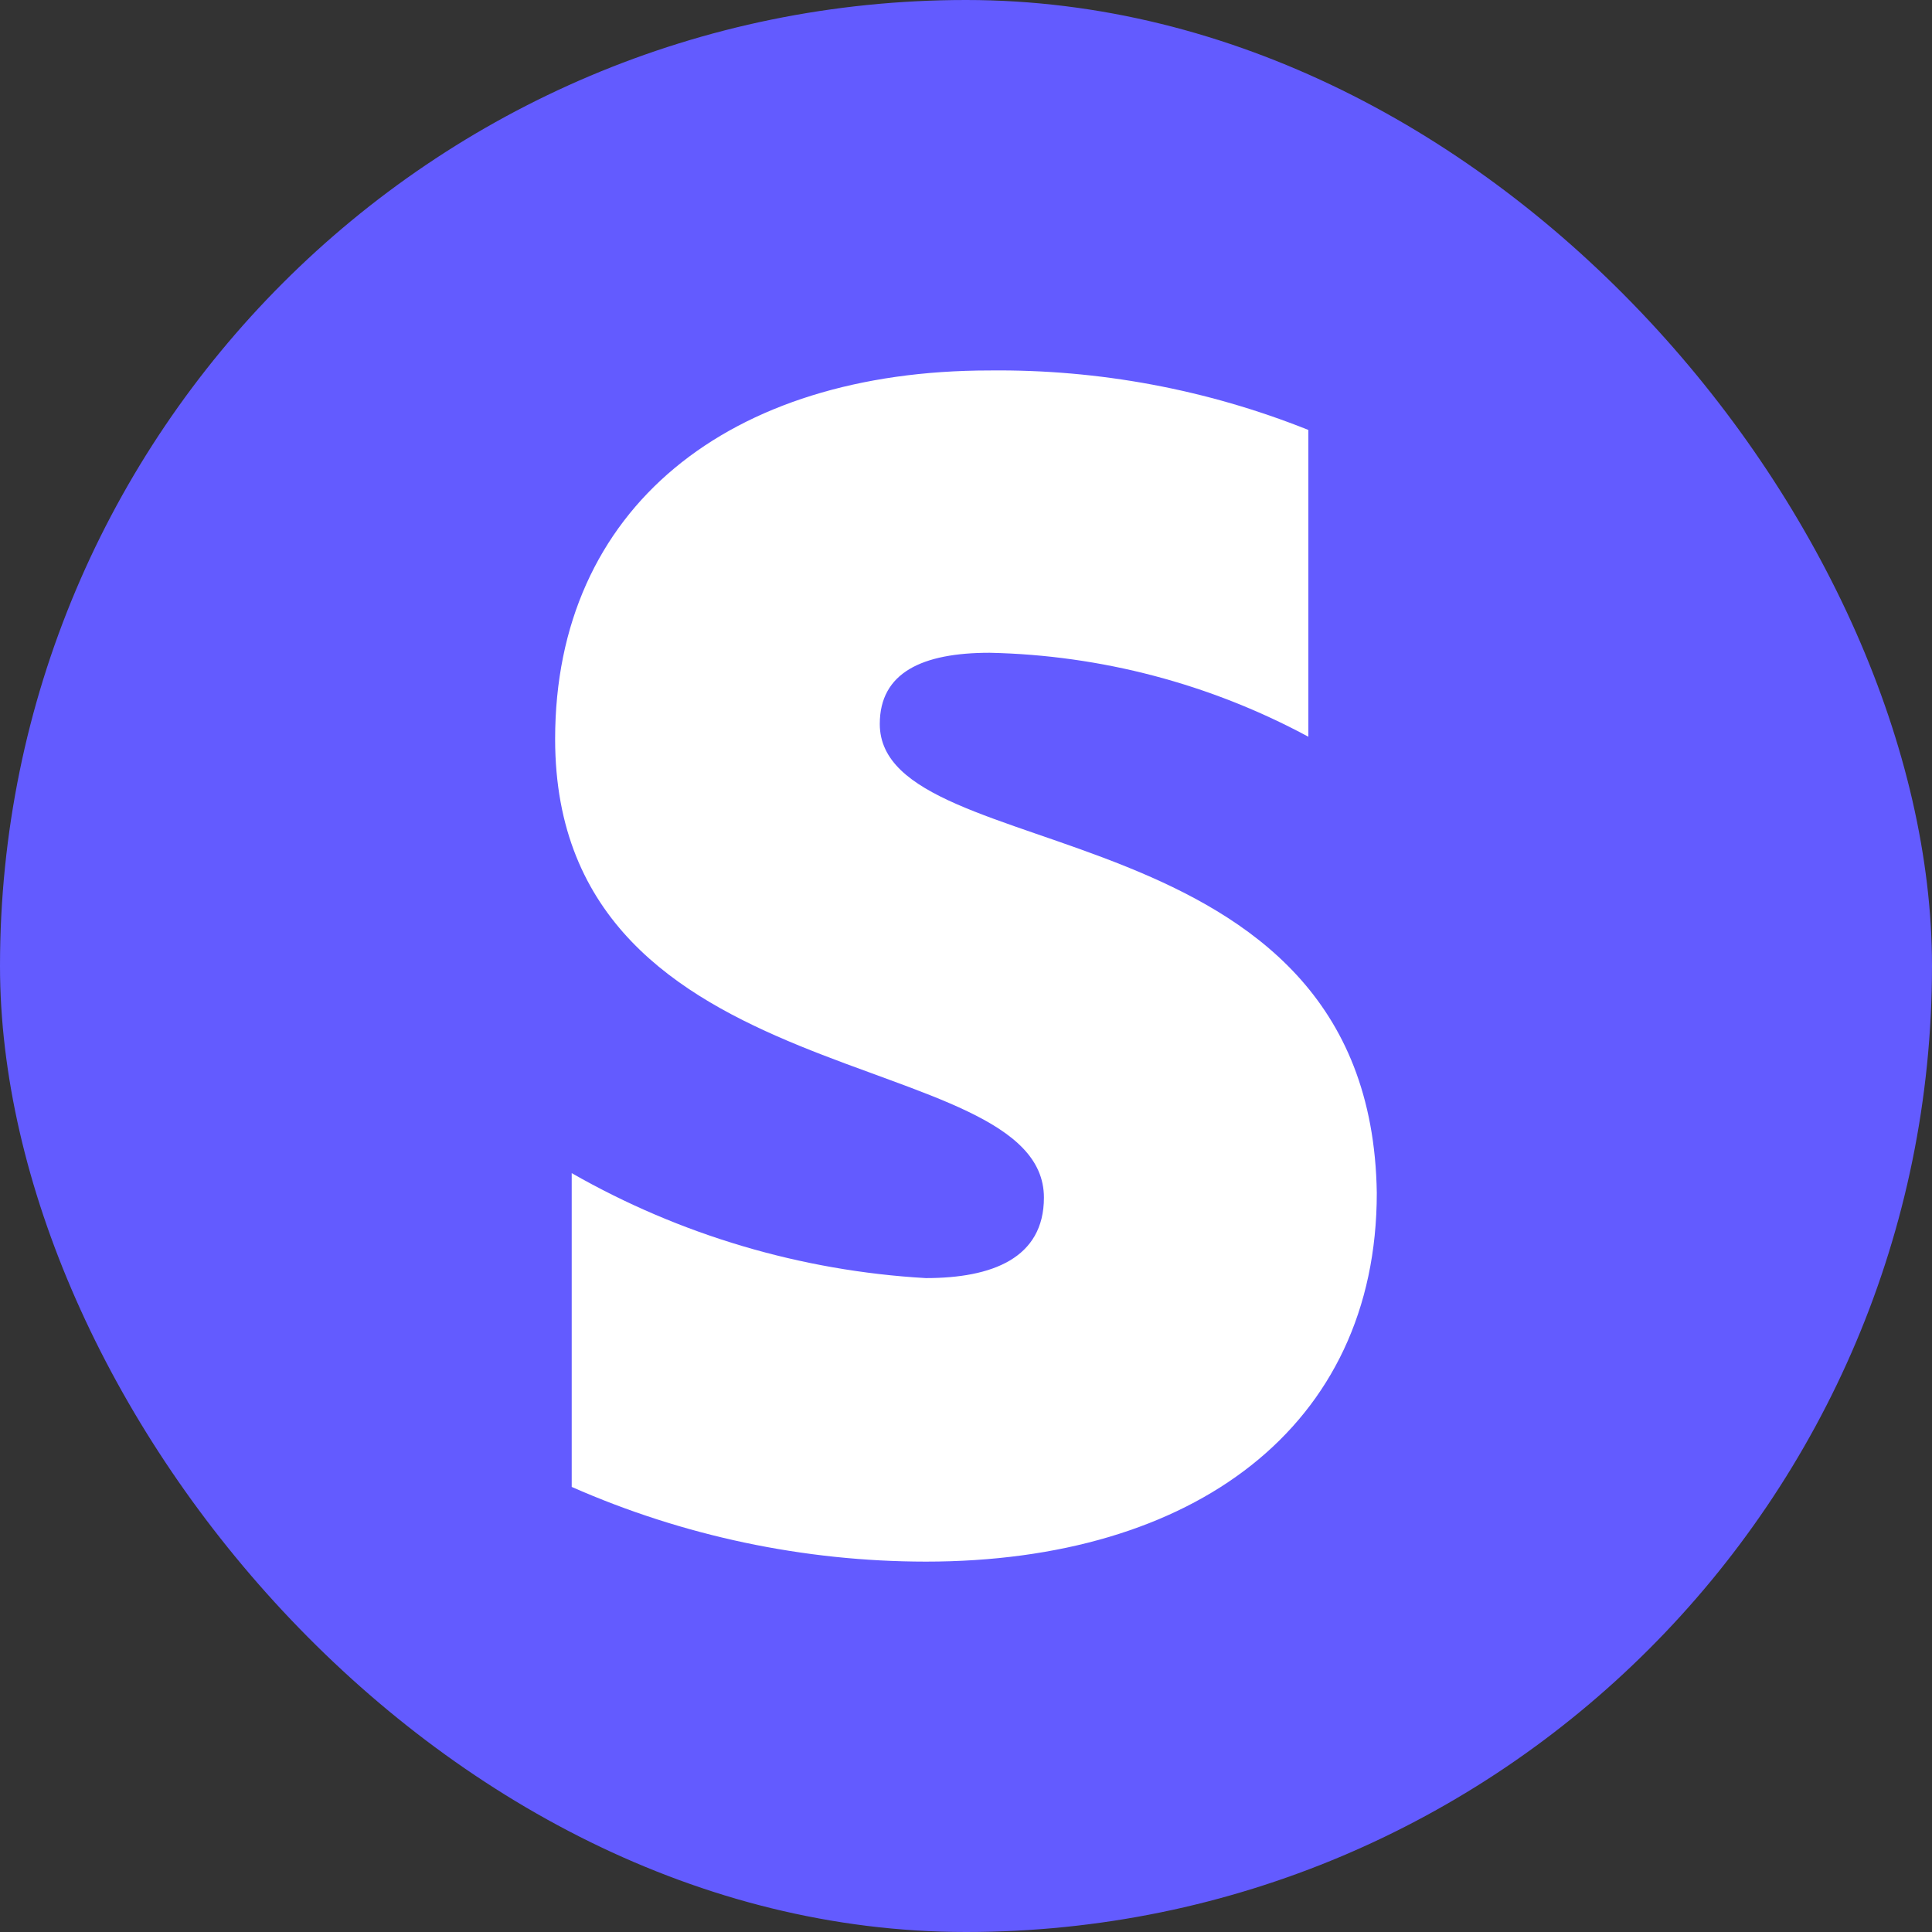 <svg width="24" height="24" viewBox="0 0 24 24" fill="none" xmlns="http://www.w3.org/2000/svg">
<rect x="0" y="0" width="24" height="24" fill="#333333" stroke="none"/>
<rect width="24" height="24" rx="12" fill="#635BFF"/>
<path d="M10.929 8.993C10.929 8.355 11.457 8.109 12.293 8.109C13.678 8.138 15.036 8.496 16.253 9.152V5.341C14.995 4.838 13.649 4.587 12.293 4.602C9.052 4.602 6.896 6.312 6.896 9.181C6.896 13.674 12.968 12.95 12.968 14.877C12.968 15.631 12.322 15.877 11.501 15.877C9.952 15.788 8.445 15.341 7.102 14.573V18.471C8.486 19.081 9.985 19.398 11.501 19.399C14.816 19.399 17.103 17.732 17.103 14.819C17.03 9.95 10.929 10.819 10.929 8.993Z" fill="white"/>
</svg>
